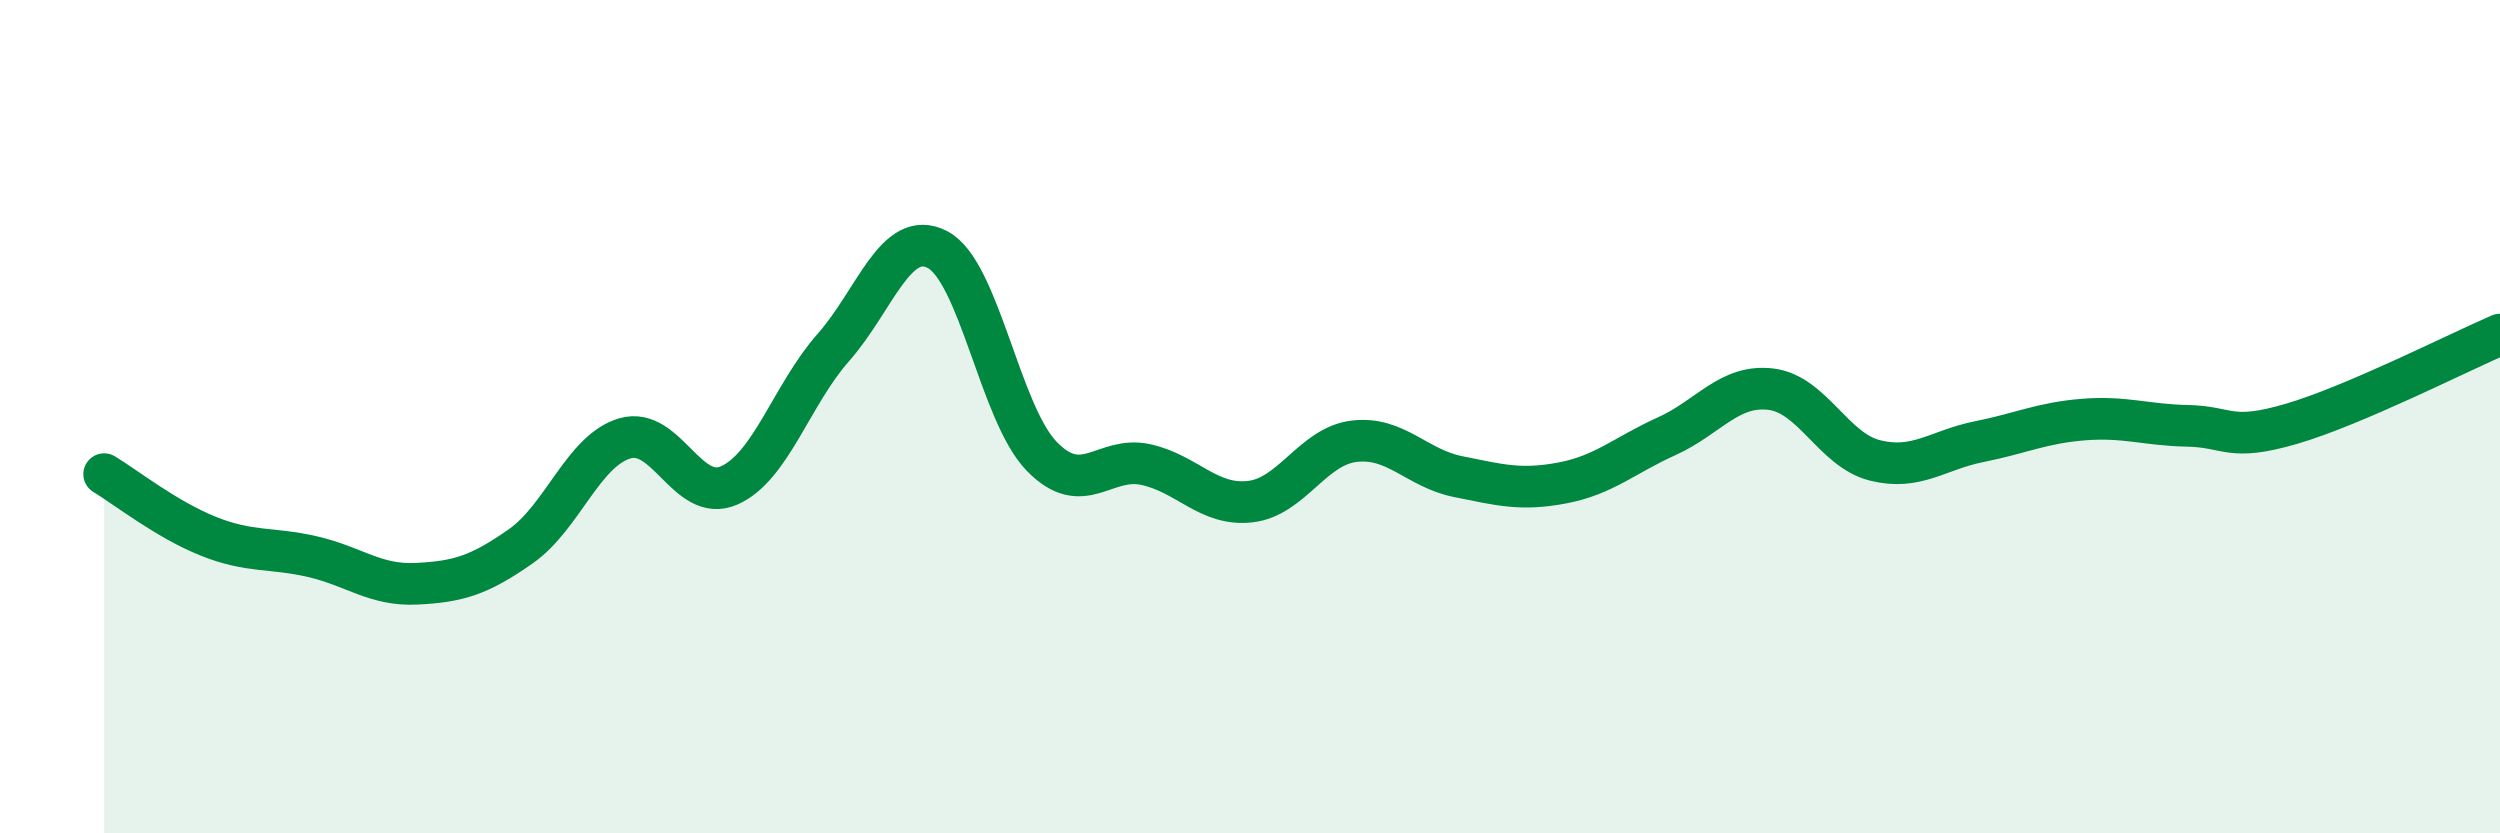 
    <svg width="60" height="20" viewBox="0 0 60 20" xmlns="http://www.w3.org/2000/svg">
      <path
        d="M 2.5,11.38 C 3,11.68 4,12.47 5,12.87 C 6,13.27 6.5,13.13 7.5,13.36 C 8.5,13.59 9,14.06 10,14.01 C 11,13.96 11.5,13.81 12.5,13.11 C 13.5,12.41 14,10.81 15,10.52 C 16,10.23 16.5,12.09 17.5,11.65 C 18.5,11.21 19,9.47 20,8.34 C 21,7.21 21.5,5.47 22.5,5.99 C 23.5,6.51 24,9.92 25,10.95 C 26,11.98 26.5,10.93 27.5,11.15 C 28.5,11.37 29,12.15 30,12.04 C 31,11.93 31.5,10.71 32.5,10.59 C 33.5,10.47 34,11.24 35,11.44 C 36,11.64 36.5,11.78 37.5,11.59 C 38.5,11.4 39,10.92 40,10.47 C 41,10.02 41.5,9.22 42.5,9.34 C 43.5,9.46 44,10.8 45,11.05 C 46,11.3 46.5,10.8 47.5,10.6 C 48.5,10.4 49,10.15 50,10.07 C 51,9.99 51.5,10.2 52.5,10.22 C 53.5,10.24 53.5,10.61 55,10.17 C 56.5,9.73 59,8.46 60,8.03L60 20L2.5 20Z"
        fill="#008740"
        opacity="0.1"
        stroke-linecap="round"
        stroke-linejoin="round"
      />
      <path
        d="M 2.5,11.38 C 3,11.68 4,12.47 5,12.87 C 6,13.27 6.5,13.13 7.5,13.36 C 8.5,13.59 9,14.06 10,14.01 C 11,13.96 11.5,13.81 12.5,13.11 C 13.5,12.41 14,10.81 15,10.52 C 16,10.23 16.5,12.09 17.5,11.65 C 18.5,11.21 19,9.47 20,8.34 C 21,7.21 21.5,5.47 22.5,5.99 C 23.5,6.51 24,9.92 25,10.95 C 26,11.98 26.5,10.93 27.5,11.15 C 28.5,11.37 29,12.15 30,12.04 C 31,11.93 31.5,10.71 32.5,10.59 C 33.5,10.47 34,11.24 35,11.44 C 36,11.64 36.5,11.78 37.5,11.59 C 38.5,11.4 39,10.92 40,10.47 C 41,10.02 41.5,9.22 42.5,9.34 C 43.5,9.46 44,10.8 45,11.05 C 46,11.3 46.5,10.8 47.5,10.6 C 48.5,10.4 49,10.15 50,10.07 C 51,9.99 51.5,10.2 52.5,10.22 C 53.5,10.24 53.5,10.61 55,10.17 C 56.5,9.73 59,8.46 60,8.03"
        stroke="#008740"
        stroke-width="1"
        fill="none"
        stroke-linecap="round"
        stroke-linejoin="round"
      />
    </svg>
  